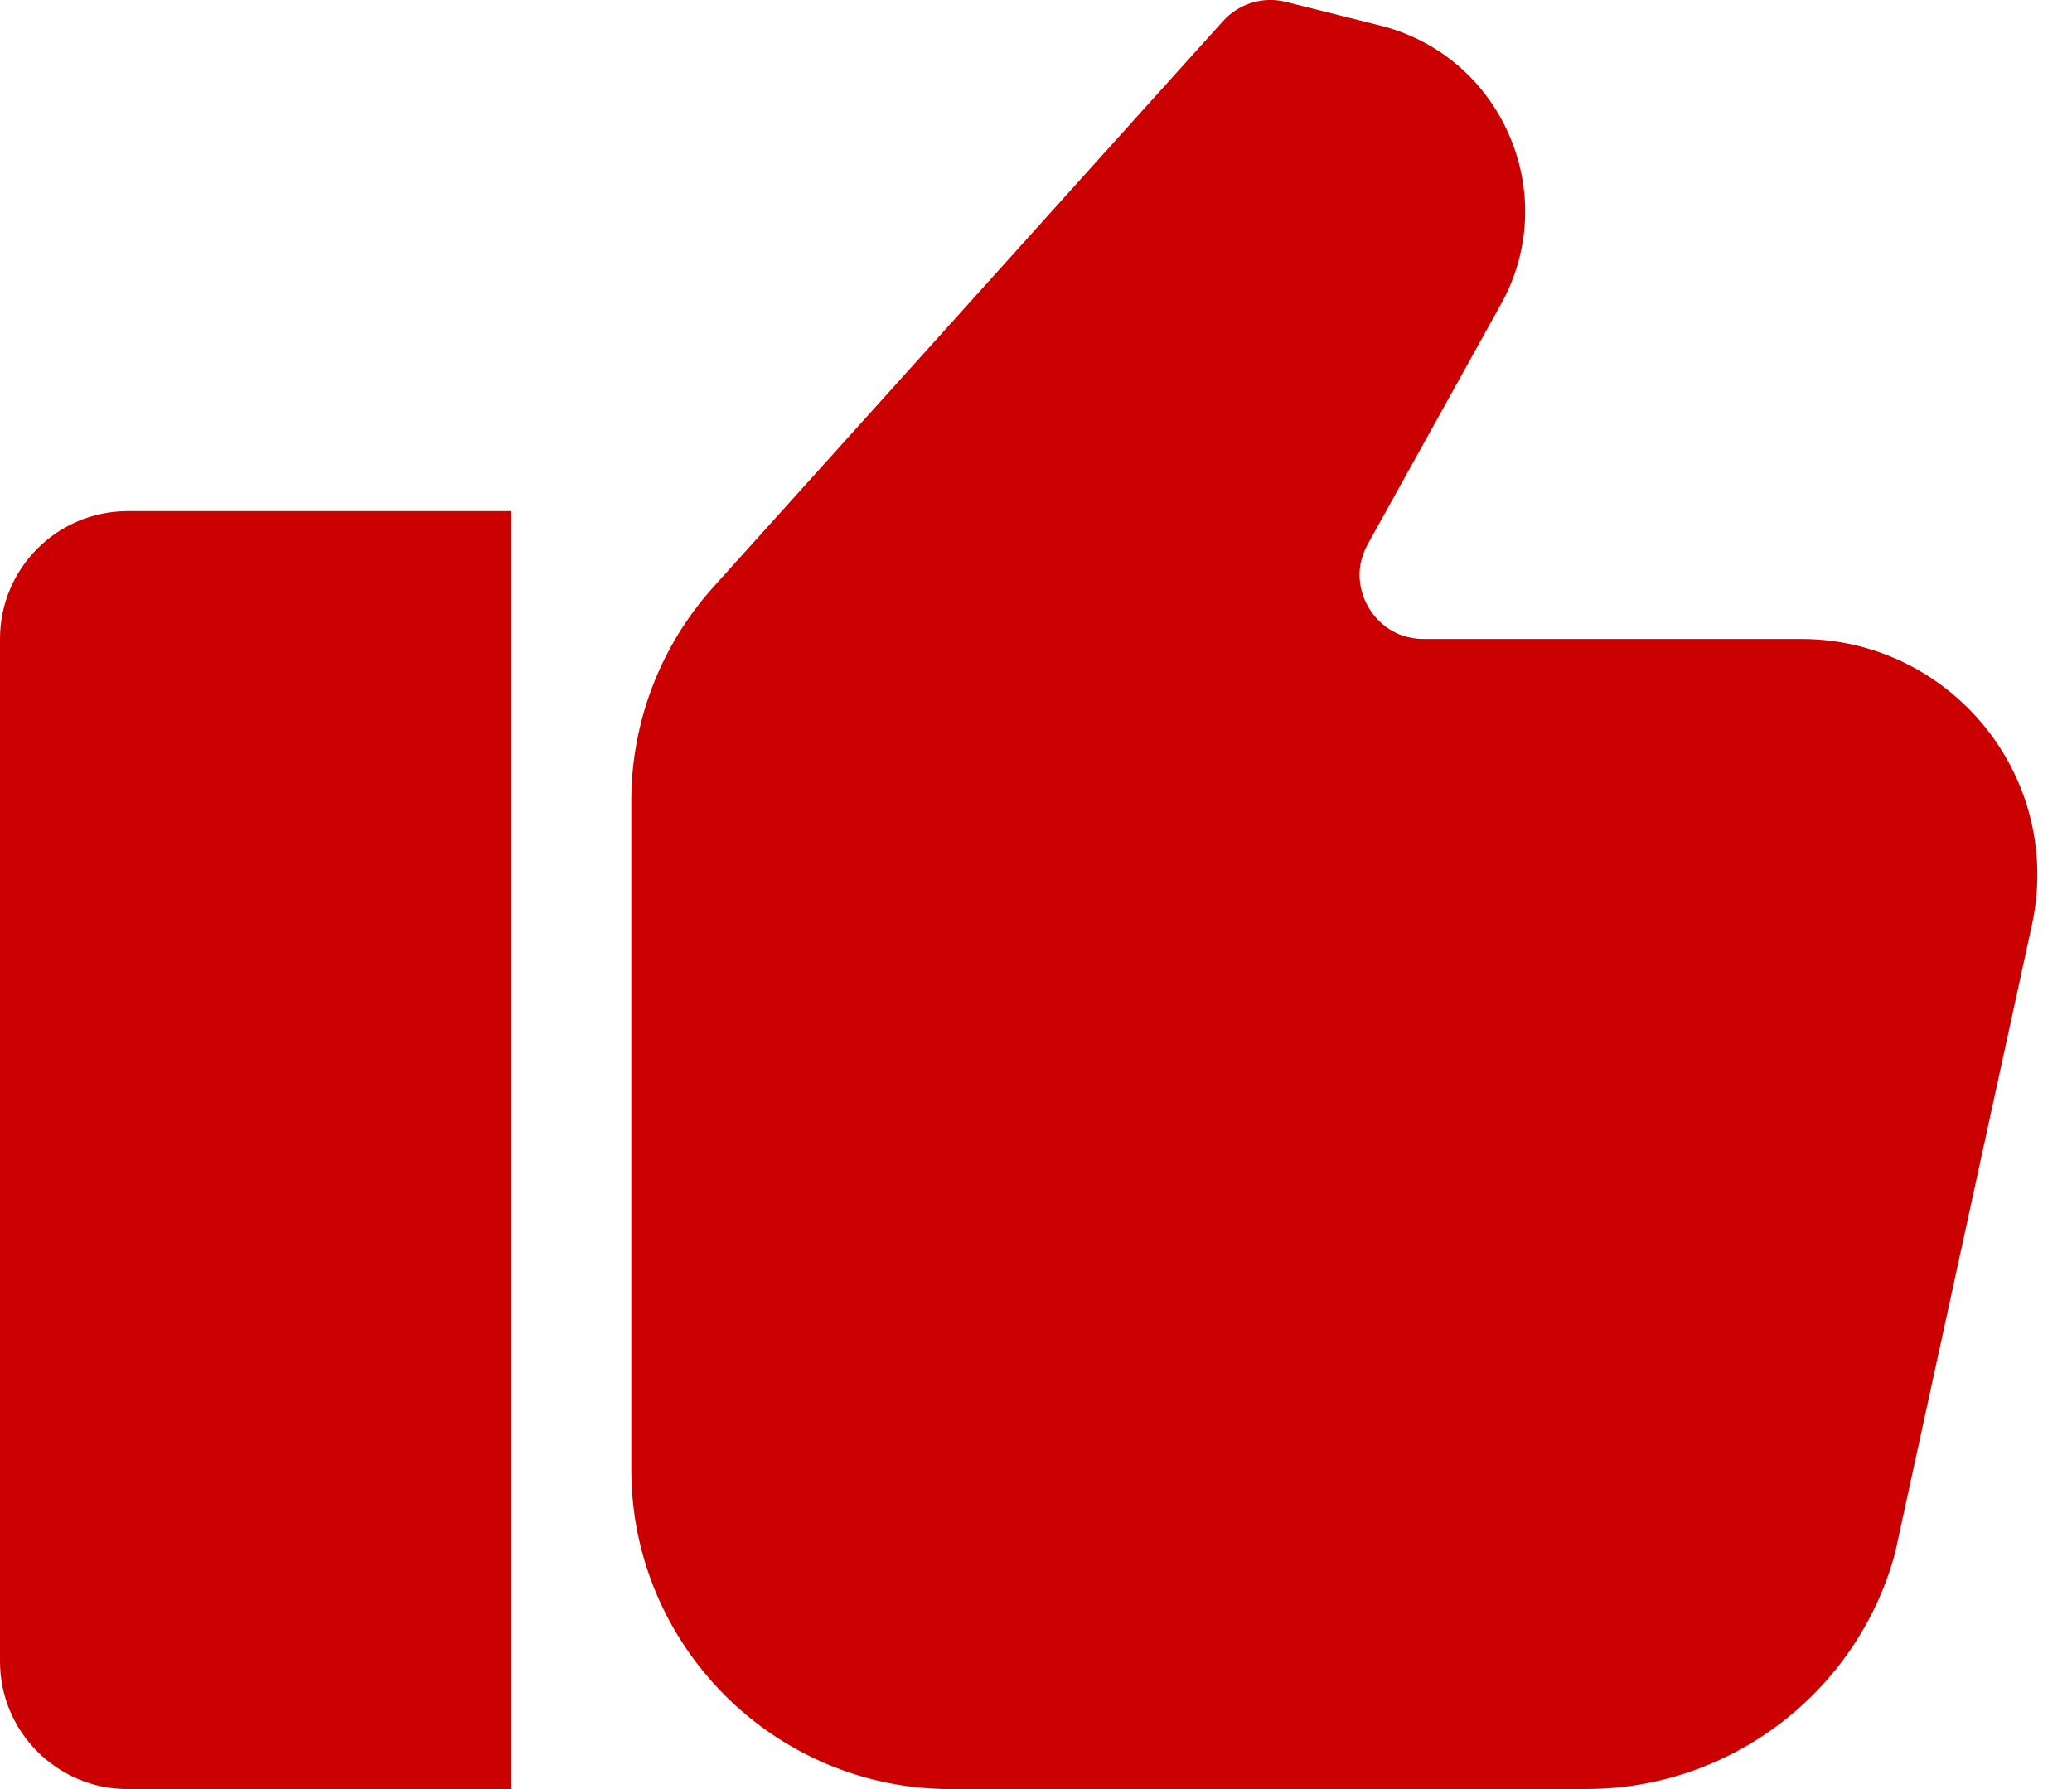 <svg width="22" height="19" viewBox="0 0 22 19" fill="none" xmlns="http://www.w3.org/2000/svg">
<path d="M0 6.785V17.643C0 18.392 0.608 19 1.357 19H5.429V5.428H1.357C0.608 5.428 0 6.036 0 6.785Z" fill="#CA0100"/>
<path d="M19.125 6.786H15.116C14.766 6.786 14.59 6.552 14.531 6.451C14.472 6.351 14.353 6.084 14.523 5.778L15.936 3.232C16.246 2.675 16.278 2.02 16.024 1.435C15.77 0.849 15.269 0.424 14.65 0.27L13.653 0.02C13.411 -0.041 13.153 0.037 12.985 0.225L7.573 6.236C7.012 6.861 6.703 7.667 6.703 8.506V15.607C6.703 17.478 8.225 19 10.096 19L16.846 18.999C18.371 18.999 19.716 17.973 20.119 16.503L21.567 9.856C21.61 9.671 21.632 9.481 21.632 9.292C21.632 7.91 20.507 6.786 19.125 6.786L19.125 6.786Z" fill="#CA0100"/>
</svg>
